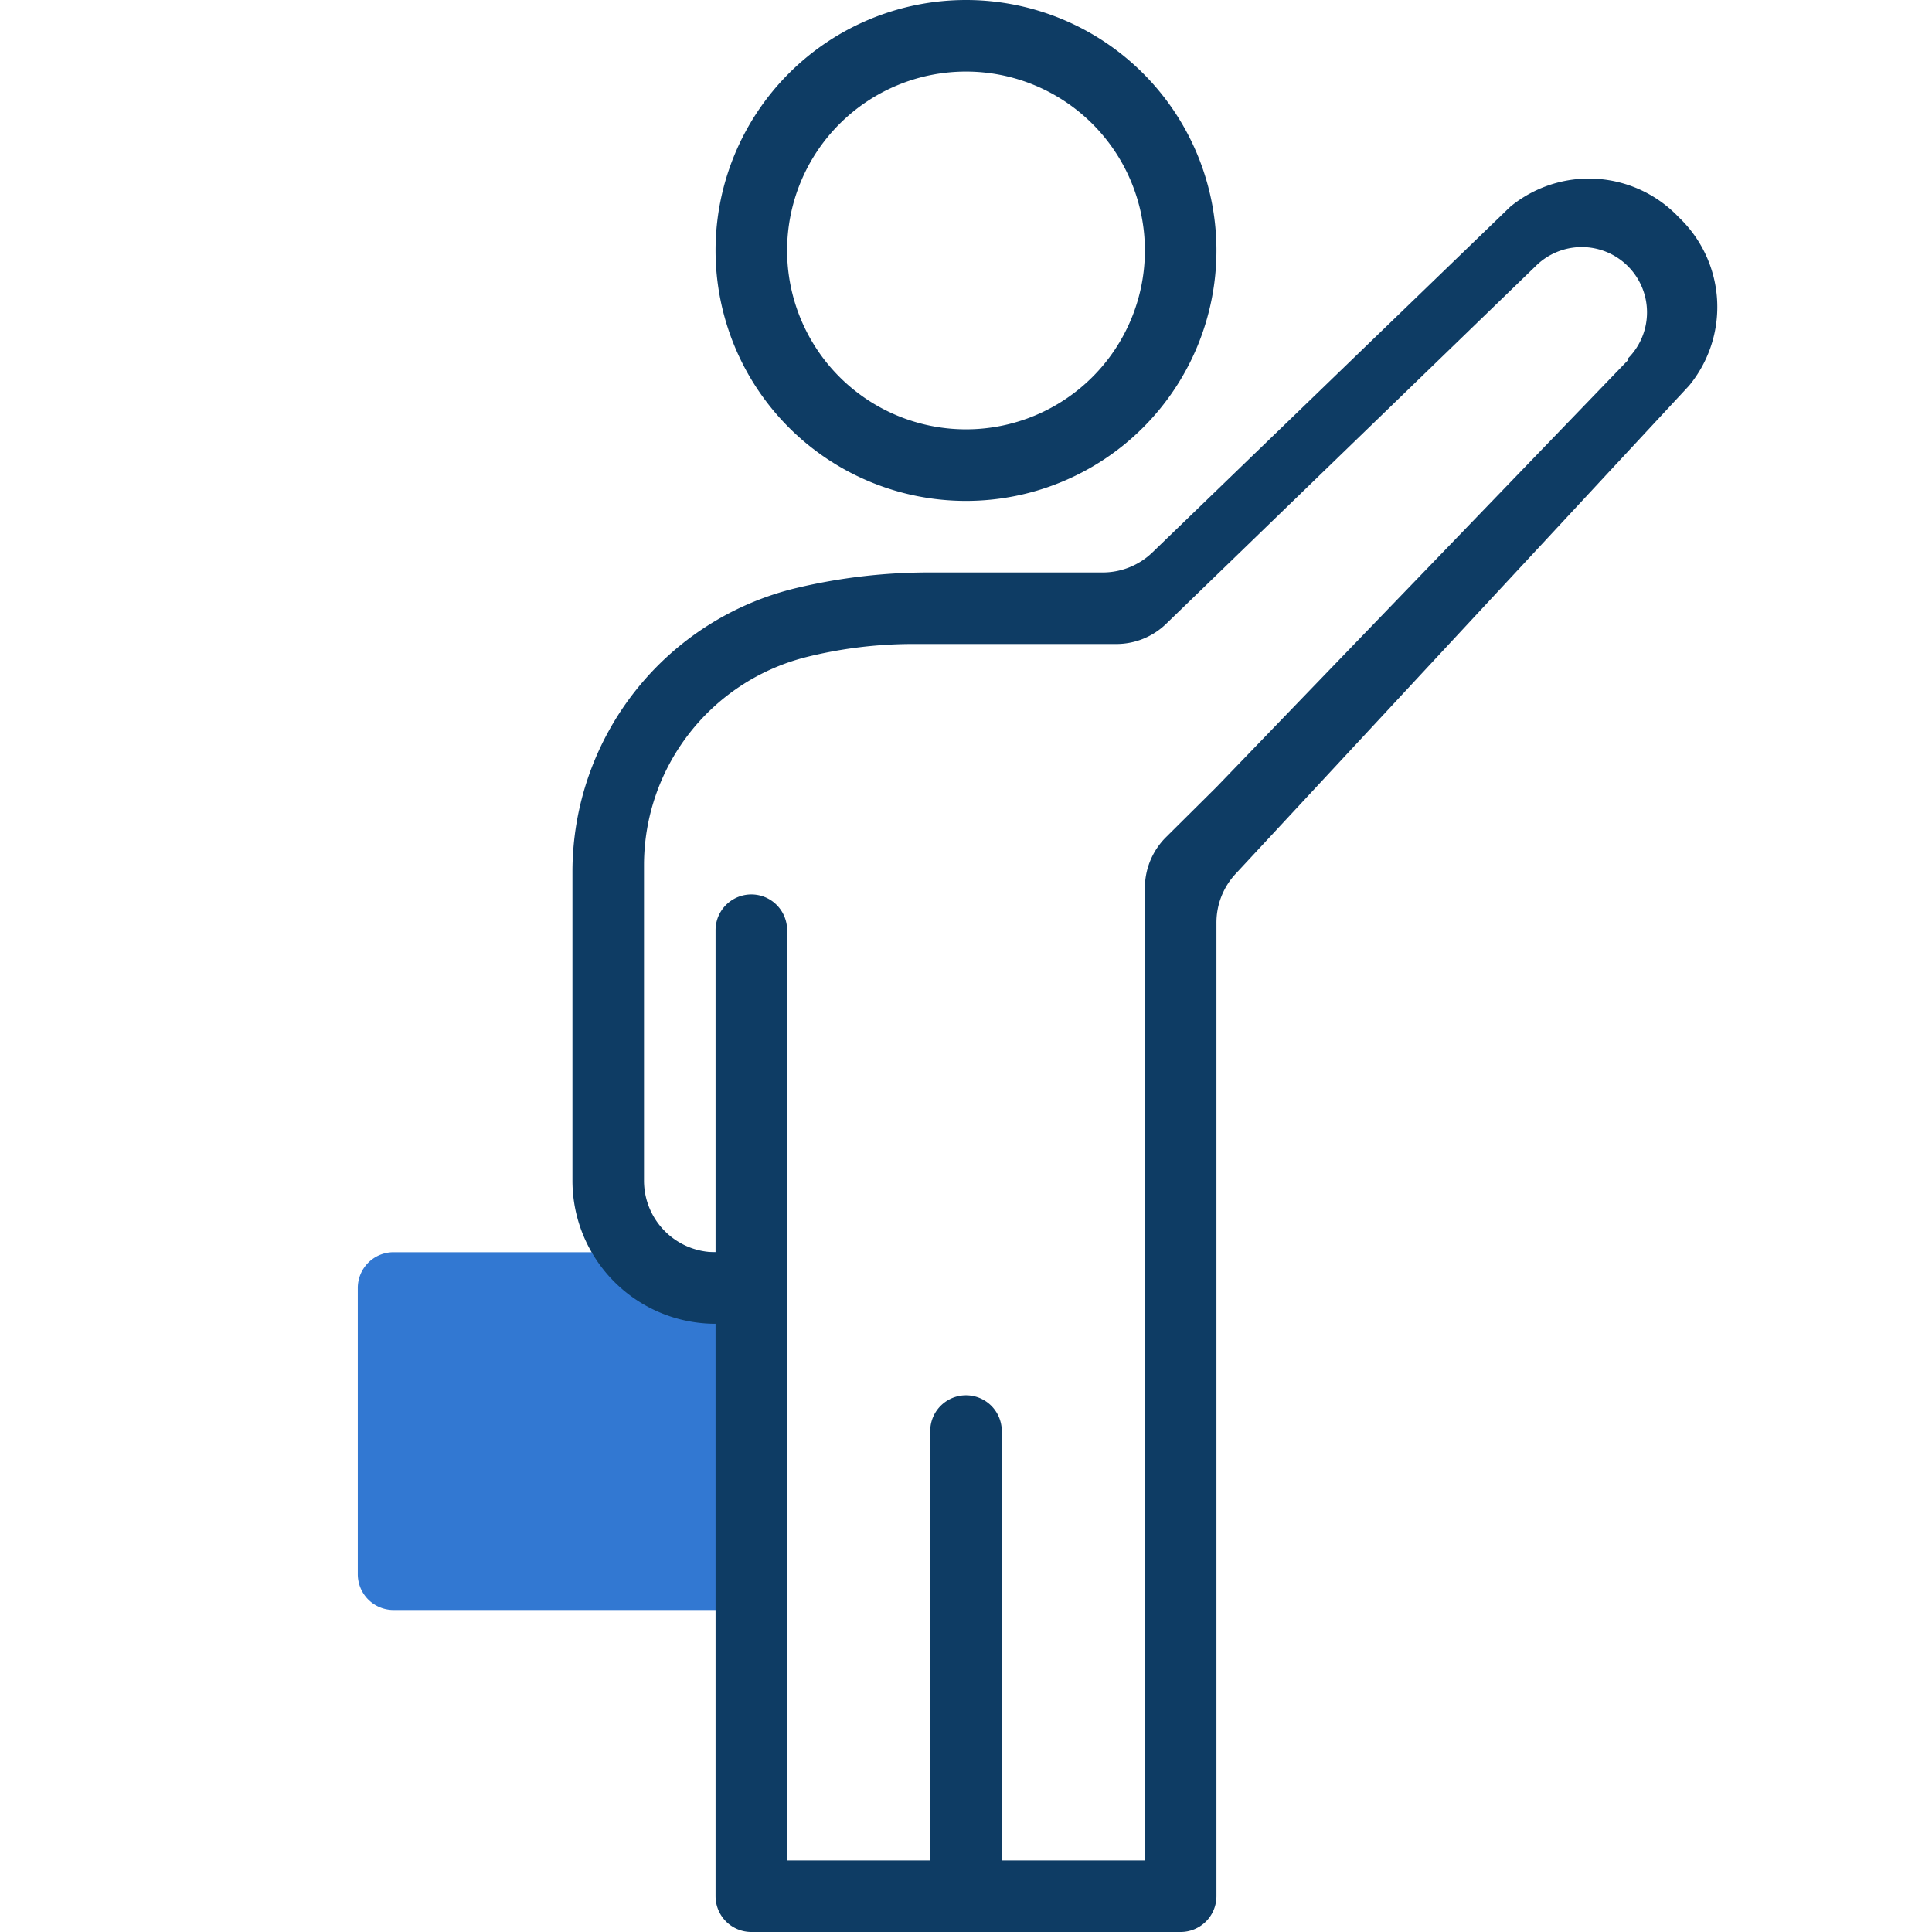 <svg xmlns="http://www.w3.org/2000/svg" width="54" height="54"><defs><style>.cls-3{fill:#0e3c64}</style></defs><g id="レイヤー_2" data-name="レイヤー 2"><g id="icon"><path fill="#fff" d="M0 0h54v54H0z"/><path d="M10 35h11a1 1 0 0 1 1 1v8a1 1 0 0 1-1 1H10V35z" transform="rotate(180 16 40)" fill="#3278d2"/><path class="cls-3" d="M27 2a5 5 0 1 1-5 5 5 5 0 0 1 5-5m0-2a7 7 0 1 0 7 7 7 7 0 0 0-7-7z"/><path class="cls-3" d="M46.92 6.07a3.46 3.46 0 0 0-4.71-.29l-10 9.66a2 2 0 0 1-1.38.56H26a16 16 0 0 0-3.72.43A8.16 8.16 0 0 0 16 24.36V33a4 4 0 0 0 4 4v16a1 1 0 0 0 1 1h12a1 1 0 0 0 1-1V25.79a2 2 0 0 1 .54-1.37l12.67-13.64a3.46 3.46 0 0 0-.29-4.71zm-1.42 4L34 22l-1.42 1.41a2 2 0 0 0-.58 1.42V52h-4V40a1 1 0 0 0-2 0v12h-4V26a1 1 0 0 0-2 0v9a2 2 0 0 1-2-2v-8.82a6 6 0 0 1 4.48-5.8 12.33 12.33 0 0 1 3-.38h5.72a2 2 0 0 0 1.39-.56l10.33-10a1.82 1.82 0 0 1 2.58 2.58z"/></g></g></svg>